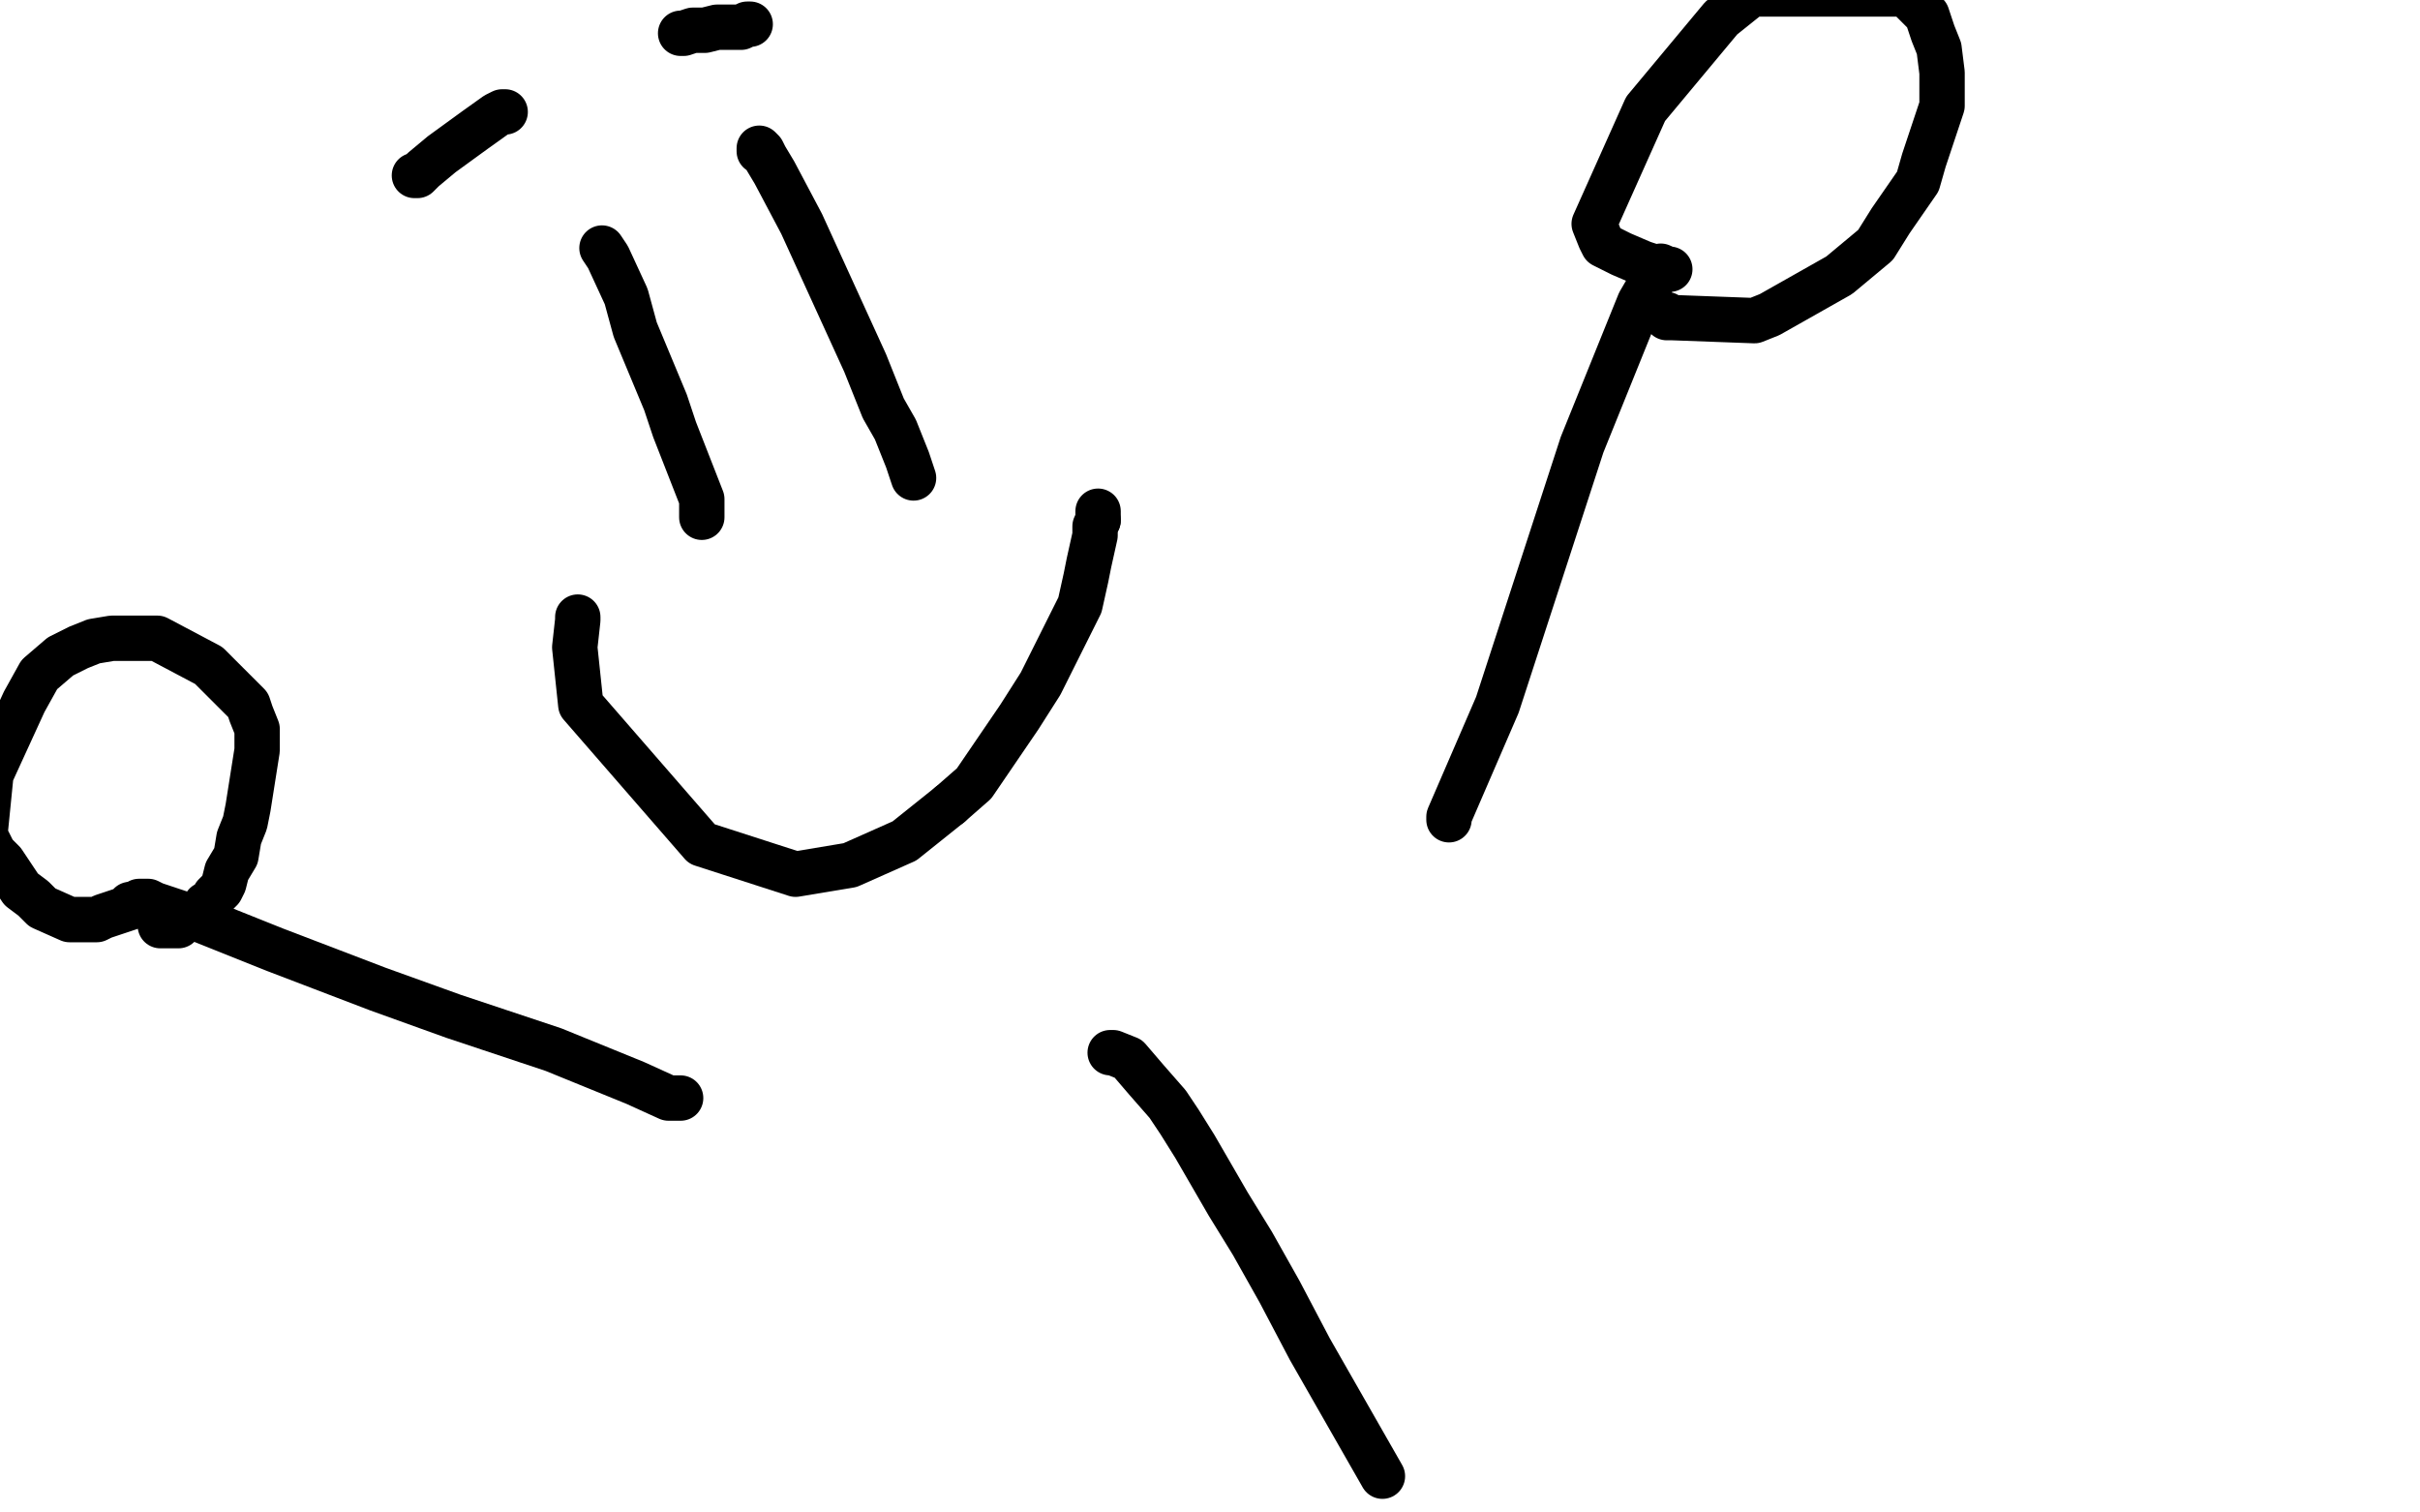 <?xml version="1.0" standalone="no"?>
<!DOCTYPE svg PUBLIC "-//W3C//DTD SVG 1.1//EN"
"http://www.w3.org/Graphics/SVG/1.1/DTD/svg11.dtd">

<svg width="800" height="500" version="1.1" xmlns="http://www.w3.org/2000/svg" xmlns:xlink="http://www.w3.org/1999/xlink" style="stroke-antialiasing: false"><desc>This SVG has been created on https://colorillo.com/</desc><rect x='0' y='0' width='800' height='500' style='fill: rgb(255,255,255); stroke-width:0' /><polyline points="191,204 191,205 191,205 190,214 190,214 192,233 192,233 232,279 232,279 263,289 263,289 281,286 281,286 299,278 299,278 314,266 314,266" style="fill: none; stroke: #000000; stroke-width: 15; stroke-linejoin: round; stroke-linecap: round; stroke-antialiasing: false; stroke-antialias: 0; opacity: 1.0"/>
<polyline points="363,172 363,169" style="fill: none; stroke: #000000; stroke-width: 15; stroke-linejoin: round; stroke-linecap: round; stroke-antialiasing: false; stroke-antialias: 0; opacity: 1.0"/>
<polyline points="314,266 322,259 337,237 344,226 357,200 359,191 360,186 362,177 362,174 363,172" style="fill: none; stroke: #000000; stroke-width: 15; stroke-linejoin: round; stroke-linecap: round; stroke-antialiasing: false; stroke-antialias: 0; opacity: 1.0"/>
<polyline points="232,171 232,170 232,170 232,169 232,169 232,167 232,167 232,165 232,165 223,142 220,133 210,109 207,98 201,85 199,82" style="fill: none; stroke: #000000; stroke-width: 15; stroke-linejoin: round; stroke-linecap: round; stroke-antialiasing: false; stroke-antialias: 0; opacity: 1.0"/>
<polyline points="302,158 300,152 300,152 296,142 296,142 292,135 292,135 286,120 286,120 265,74 265,74 256,57 253,52 252,50 251,49 251,50" style="fill: none; stroke: #000000; stroke-width: 15; stroke-linejoin: round; stroke-linecap: round; stroke-antialiasing: false; stroke-antialias: 0; opacity: 1.0"/>
<polyline points="479,271 479,270 479,270 495,233 495,233 523,147 523,147 542,100 542,100 549,88 549,88" style="fill: none; stroke: #000000; stroke-width: 15; stroke-linejoin: round; stroke-linecap: round; stroke-antialiasing: false; stroke-antialias: 0; opacity: 1.0"/>
<polyline points="552,89 551,89 551,89 549,89 549,89 543,87 543,87 536,84 536,84 530,81 530,81 529,79 529,79 527,74 527,74 544,36 544,36 569,6 569,6 579,-2 579,-2 630,-2 634,2 637,5 639,11 641,16 642,24 642,30 642,35 636,53 634,60 625,73 620,81 614,86 608,91 585,104 580,106 553,105 552,105 551,105 551,104" style="fill: none; stroke: #000000; stroke-width: 15; stroke-linejoin: round; stroke-linecap: round; stroke-antialiasing: false; stroke-antialias: 0; opacity: 1.0"/>
<polyline points="225,363 221,363 221,363 210,358 210,358 183,347 183,347 162,340 162,340 150,336 150,336 125,327 125,327 91,314 91,314 76,308 66,304 51,299 49,298 47,298 46,298 46,299" style="fill: none; stroke: #000000; stroke-width: 15; stroke-linejoin: round; stroke-linecap: round; stroke-antialiasing: false; stroke-antialias: 0; opacity: 1.0"/>
<polyline points="44,299 43,299 43,299 43,300 43,300 40,301 40,301 34,303 34,303 32,304 29,304 26,304 23,304 14,300 11,297 7,294 1,285 -2,282 -5,276 -3,256 8,232 13,223 20,217 26,214 31,212 37,211 42,211 48,211 52,211 69,220 73,224 76,227 82,233 83,236 85,241 85,244 85,248 82,267 81,272 79,277 78,283 75,288 74,292 73,294 71,296 70,298 68,299 67,301 65,303 62,304 60,305 59,306 55,306 54,306 53,306" style="fill: none; stroke: #000000; stroke-width: 15; stroke-linejoin: round; stroke-linecap: round; stroke-antialiasing: false; stroke-antialias: 0; opacity: 1.0"/>
<polyline points="367,348 368,348 368,348 373,350 373,350 379,357 379,357 386,365 386,365 390,371 395,379 406,398 414,411 423,427 433,446 457,488" style="fill: none; stroke: #000000; stroke-width: 15; stroke-linejoin: round; stroke-linecap: round; stroke-antialiasing: false; stroke-antialias: 0; opacity: 1.0"/>
<polyline points="137,58 138,58 138,58 140,56 140,56 146,51 146,51 157,43 157,43 164,38 164,38 166,37 167,37" style="fill: none; stroke: #000000; stroke-width: 15; stroke-linejoin: round; stroke-linecap: round; stroke-antialiasing: false; stroke-antialias: 0; opacity: 1.0"/>
<polyline points="225,11 226,11 226,11 229,10 229,10 233,10 233,10 237,9 237,9 241,9 241,9 243,9 244,9 245,9 247,8 248,8" style="fill: none; stroke: #000000; stroke-width: 15; stroke-linejoin: round; stroke-linecap: round; stroke-antialiasing: false; stroke-antialias: 0; opacity: 1.0"/>
</svg>
